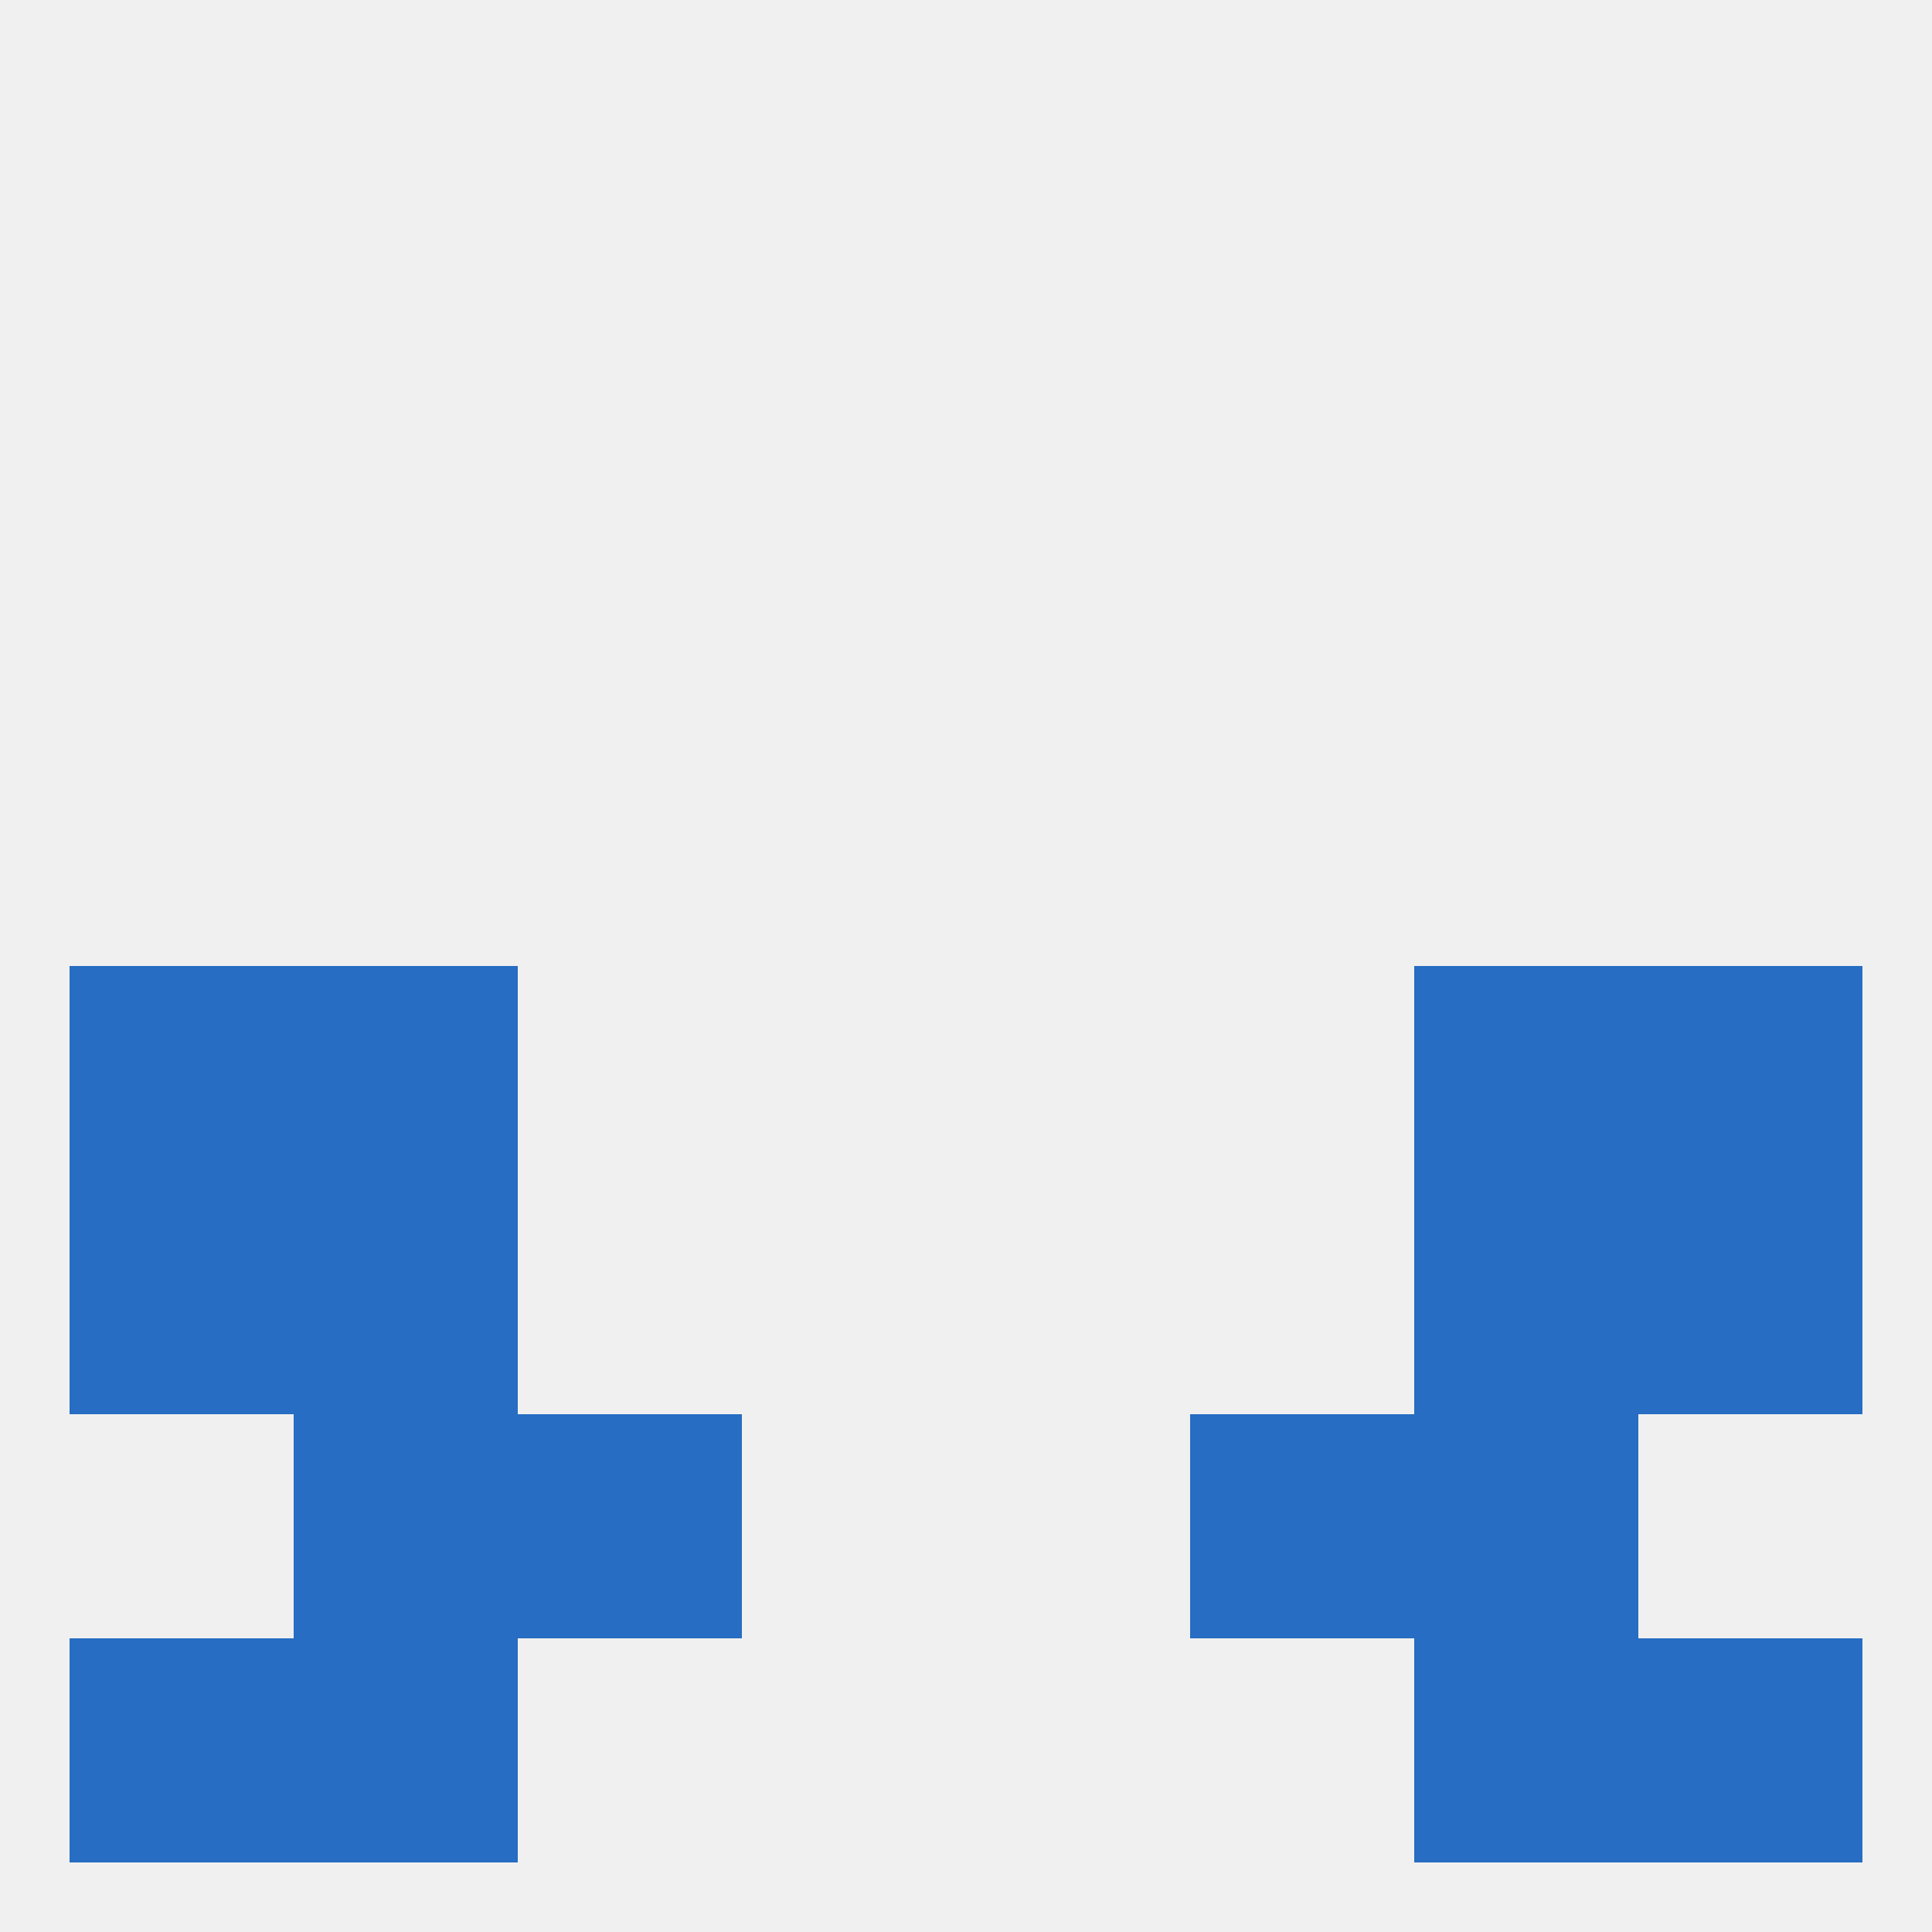 
<!--   <?xml version="1.0"?> -->
<svg version="1.1" baseprofile="full" xmlns="http://www.w3.org/2000/svg" xmlns:xlink="http://www.w3.org/1999/xlink" xmlns:ev="http://www.w3.org/2001/xml-events" width="250" height="250" viewBox="0 0 250 250" >
	<rect width="100%" height="100%" fill="rgba(240,240,240,255)"/>

	<rect x="38" y="125" width="29" height="29" fill="rgba(38,109,195,255)"/>
	<rect x="183" y="125" width="29" height="29" fill="rgba(38,109,195,255)"/>
	<rect x="9" y="125" width="29" height="29" fill="rgba(38,109,195,255)"/>
	<rect x="212" y="125" width="29" height="29" fill="rgba(38,109,195,255)"/>
	<rect x="9" y="154" width="29" height="29" fill="rgba(38,109,195,255)"/>
	<rect x="212" y="154" width="29" height="29" fill="rgba(38,109,195,255)"/>
	<rect x="38" y="154" width="29" height="29" fill="rgba(38,109,195,255)"/>
	<rect x="183" y="154" width="29" height="29" fill="rgba(38,109,195,255)"/>
	<rect x="38" y="183" width="29" height="29" fill="rgba(38,109,195,255)"/>
	<rect x="183" y="183" width="29" height="29" fill="rgba(38,109,195,255)"/>
	<rect x="67" y="183" width="29" height="29" fill="rgba(38,109,195,255)"/>
	<rect x="154" y="183" width="29" height="29" fill="rgba(38,109,195,255)"/>
	<rect x="212" y="212" width="29" height="29" fill="rgba(38,109,195,255)"/>
	<rect x="38" y="212" width="29" height="29" fill="rgba(38,109,195,255)"/>
	<rect x="183" y="212" width="29" height="29" fill="rgba(38,109,195,255)"/>
	<rect x="9" y="212" width="29" height="29" fill="rgba(38,109,195,255)"/>
</svg>